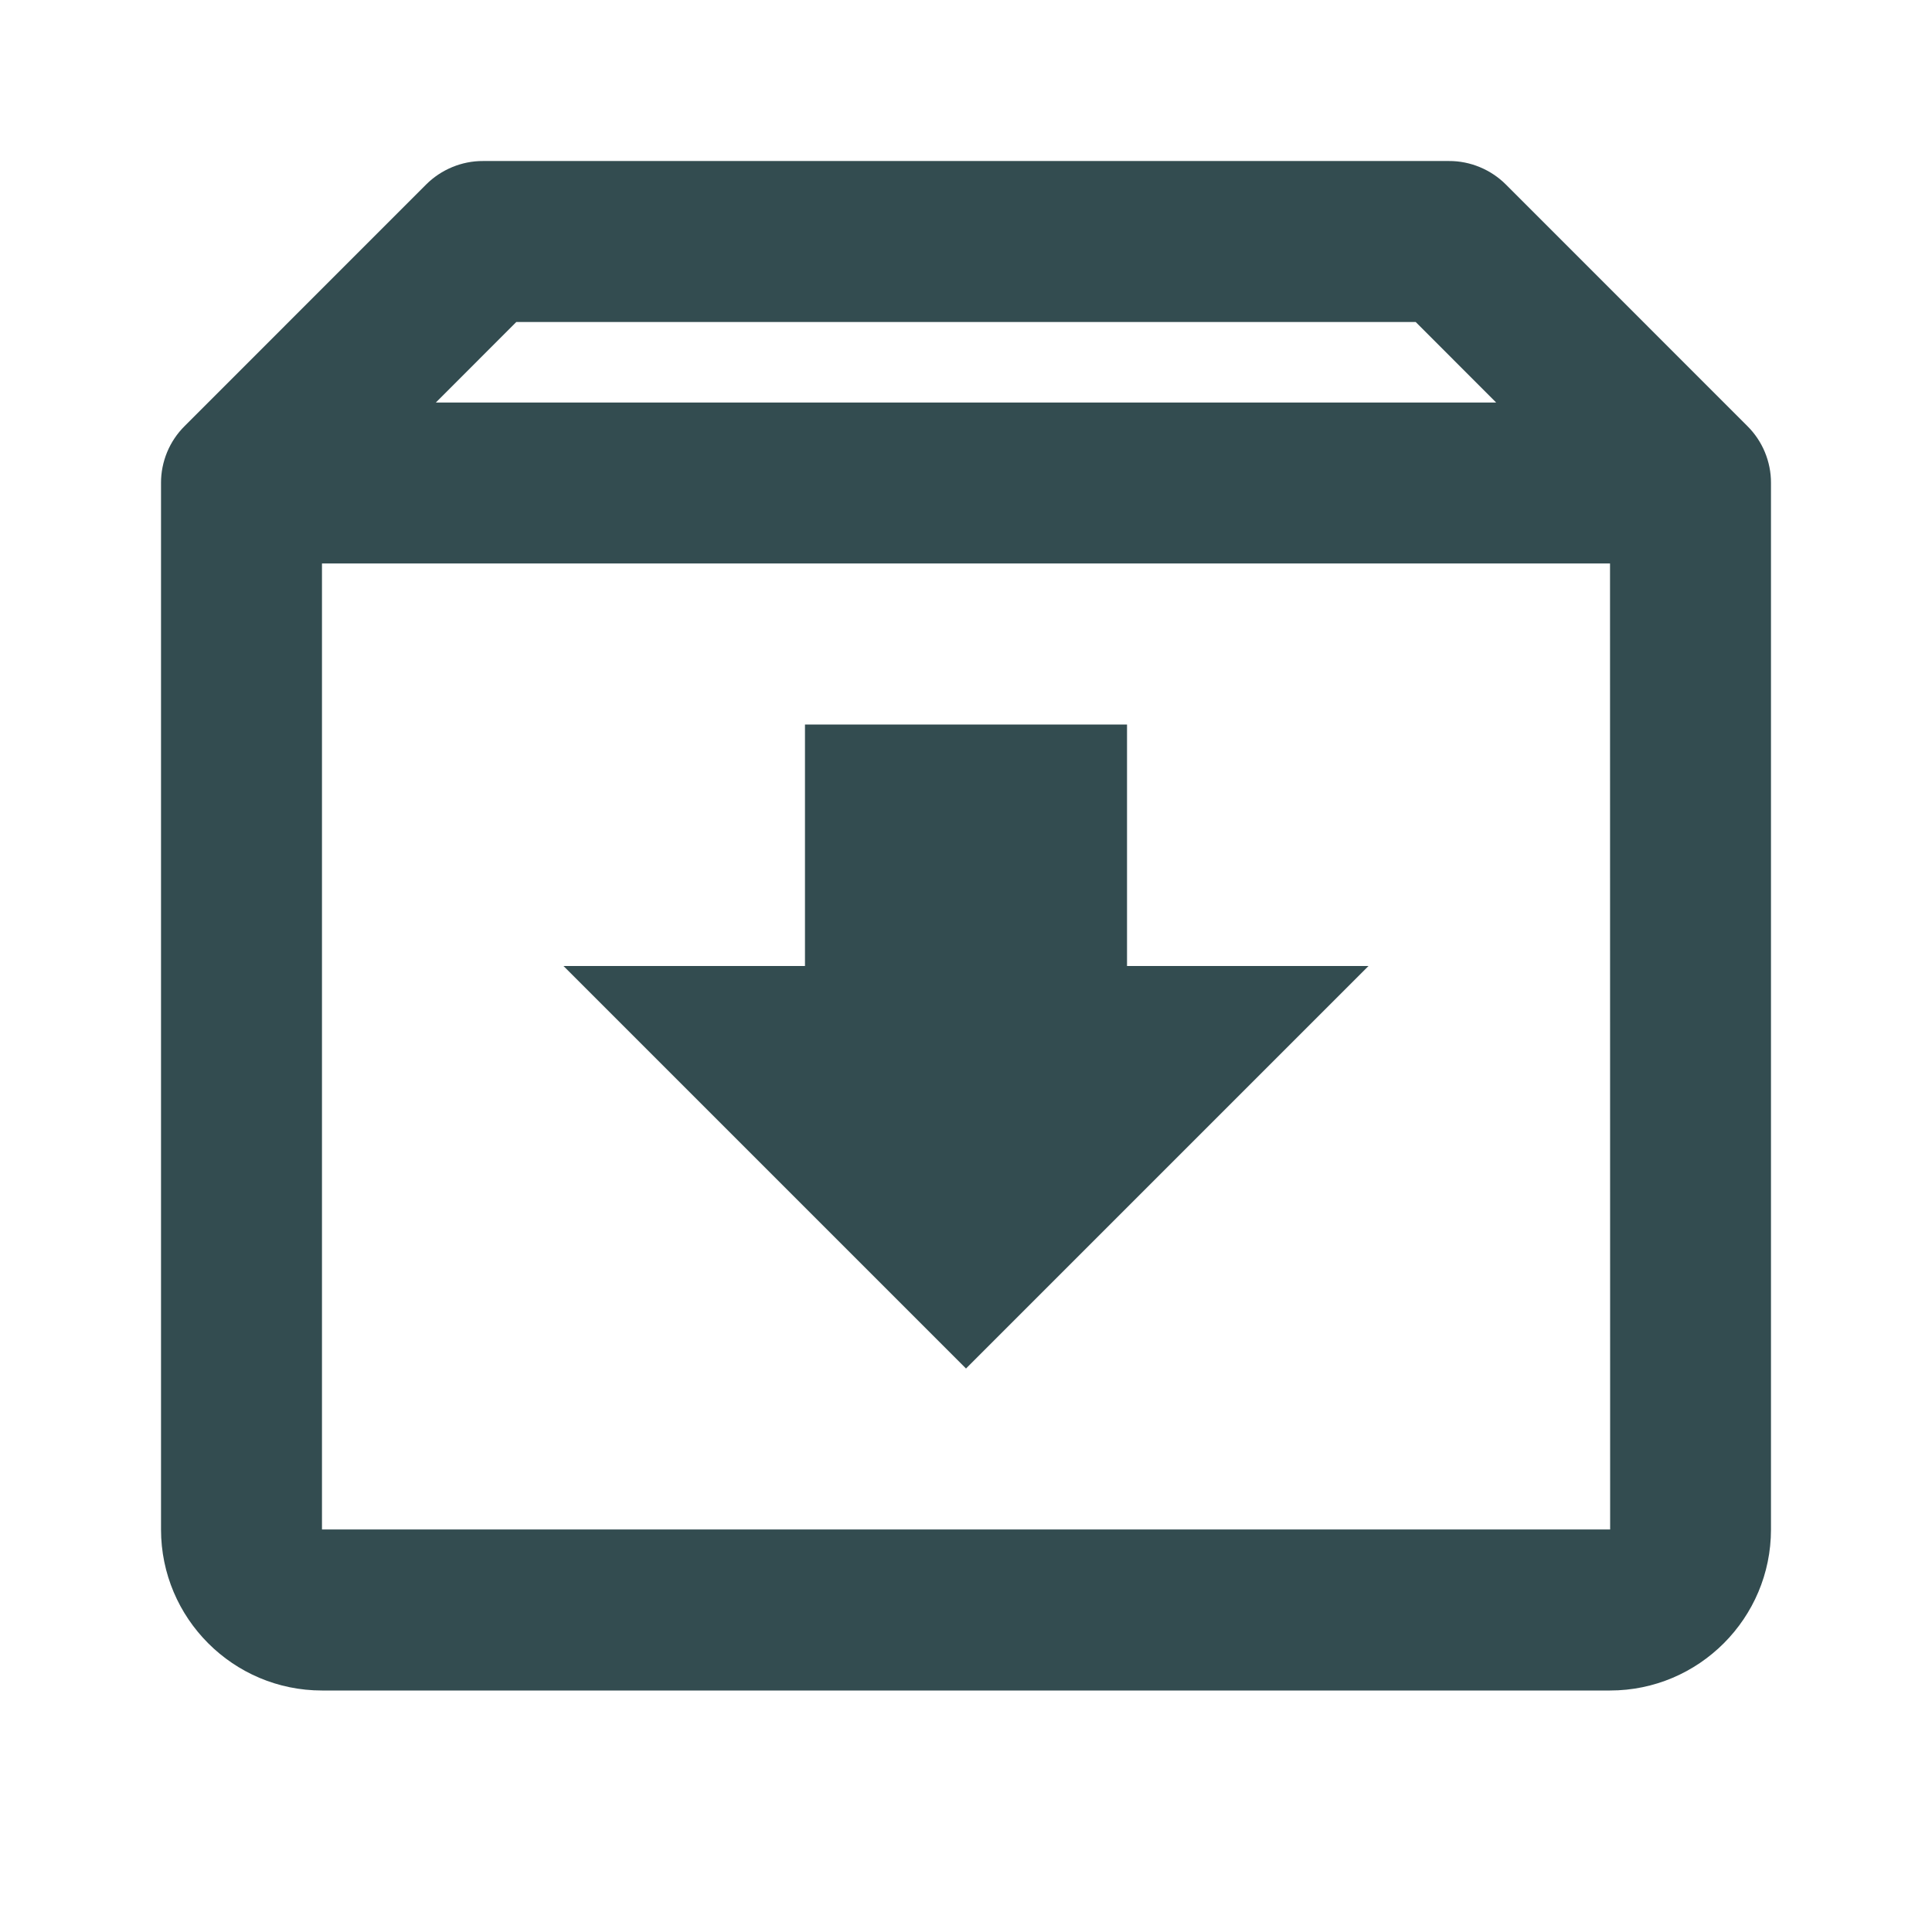 <svg width="32" height="32" viewBox="0 0 32 32" fill="none" xmlns="http://www.w3.org/2000/svg">
<path d="M28.941 7.056L24.943 3.057C24.819 2.933 24.672 2.835 24.51 2.768C24.349 2.701 24.175 2.666 24 2.667H8C7.825 2.666 7.651 2.701 7.49 2.768C7.328 2.835 7.181 2.933 7.057 3.057L3.059 7.056C2.934 7.18 2.835 7.327 2.768 7.489C2.701 7.651 2.666 7.825 2.667 8V25.333C2.667 26.804 3.863 28 5.333 28H26.667C28.137 28 29.333 26.804 29.333 25.333V8C29.334 7.825 29.299 7.651 29.232 7.489C29.165 7.327 29.066 7.18 28.941 7.056ZM8.552 5.333H23.448L24.781 6.667H7.219L8.552 5.333ZM5.333 25.333V9.333H26.667L26.669 25.333H5.333Z" fill="#334C50"/>
<path d="M18.667 12H13.333V16H9.333L16 22.667L22.667 16H18.667V12Z" fill="#334C50"/>
</svg>
